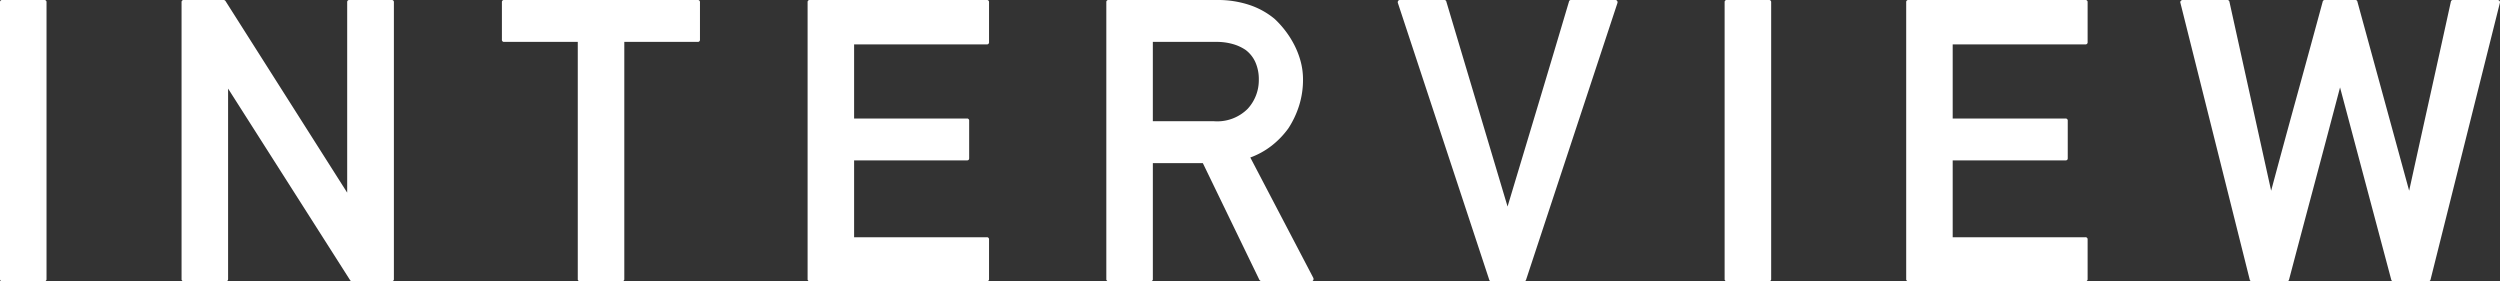 <svg xmlns="http://www.w3.org/2000/svg" width="164.423" height="18.497"><rect width="100%" height="100%" fill="#333333" stroke="none"/><defs><style>.cls-1{fill:#fff}</style></defs><g id="レイヤー_2" data-name="レイヤー 2"><g id="レイヤー_1-2" data-name="レイヤー 1"><path class="cls-1" d="M.152 18.497A.135.135 0 0 1 0 18.345V.152A.135.135 0 0 1 .152 0h2.755a.135.135 0 0 1 .153.152v18.193a.135.135 0 0 1-.153.152zM12.094 18.497a.135.135 0 0 1-.153-.152V.152A.135.135 0 0 1 12.094 0h2.615a.149.149 0 0 1 .127.076l7.998 12.594V.152A.135.135 0 0 1 22.986 0h2.768a.135.135 0 0 1 .152.152v18.193a.135.135 0 0 1-.152.152H23.15a.149.149 0 0 1-.127-.076L15.001 5.827v12.518c0 .101-.046.152-.14.152zM38.152 18.497a.135.135 0 0 1-.152-.152V2.755h-4.837a.135.135 0 0 1-.153-.152V.153A.135.135 0 0 1 33.163 0h12.72a.135.135 0 0 1 .153.152v2.45a.135.135 0 0 1-.153.153H41.06v15.59a.135.135 0 0 1-.152.152zM53.267 18.497a.135.135 0 0 1-.152-.152V.152A.135.135 0 0 1 53.267 0h11.629a.135.135 0 0 1 .152.152v2.616a.135.135 0 0 1-.152.152h-8.722v4.875h7.414a.135.135 0 0 1 .153.152v2.463c0 .093-.051.14-.153.14h-7.414v5.053h8.722a.135.135 0 0 1 .152.152v2.59a.135.135 0 0 1-.152.152zM72.914 18.497a.135.135 0 0 1-.152-.152V.152A.135.135 0 0 1 72.914 0h7.122a6.573 6.573 0 0 1 2.133.324 5.11 5.11 0 0 1 1.663.92 6.248 6.248 0 0 1 .705.781 6.095 6.095 0 0 1 .596.946 5.438 5.438 0 0 1 .413 1.079 4.562 4.562 0 0 1 .152 1.18 5.643 5.643 0 0 1-.254 1.707 6.057 6.057 0 0 1-.71 1.505 5.656 5.656 0 0 1-1.092 1.136 5.157 5.157 0 0 1-1.41.781l2.07 3.955 2.07 3.955a.175.175 0 0 1 0 .159.134.134 0 0 1-.128.069H82.97a.118.118 0 0 1-.076-.032.91.91 0 0 1-.064-.057l-3.72-7.68h-3.288v7.617a.135.135 0 0 1-.152.152zm2.907-15.742v5.218h4.025a2.83 2.83 0 0 0 2.209-.813 2.778 2.778 0 0 0 .736-1.93 2.737 2.737 0 0 0-.222-1.13 2.058 2.058 0 0 0-.641-.812 2.904 2.904 0 0 0-.857-.393 3.857 3.857 0 0 0-1.06-.14zM98.084 18.497a.127.127 0 0 1-.14-.101L91.94.203a.16.16 0 0 1 .013-.14A.137.137 0 0 1 92.08 0h2.907a.13.13 0 0 1 .14.114l4.024 13.47 2.025-6.734q1.01-3.36 2.012-6.736a.132.132 0 0 1 .14-.114h2.907a.137.137 0 0 1 .127.063.162.162 0 0 1 .014.14l-6.006 18.193a.127.127 0 0 1-.139.101zM113.58 18.497a.135.135 0 0 1-.153-.152V.152A.135.135 0 0 1 113.58 0h2.755a.135.135 0 0 1 .153.152v18.193a.135.135 0 0 1-.153.152zM125.521 18.497a.135.135 0 0 1-.152-.152V.152A.135.135 0 0 1 125.52 0h11.629a.135.135 0 0 1 .152.152v2.616a.135.135 0 0 1-.152.152h-8.722v4.875h7.414a.135.135 0 0 1 .153.152v2.463c0 .093-.051.14-.153.14h-7.414v5.053h8.722a.135.135 0 0 1 .152.152v2.59a.135.135 0 0 1-.152.152zM148.114 18.497a.138.138 0 0 1-.153-.114L143.404.19a.128.128 0 0 1 .025-.133.165.165 0 0 1 .127-.057h2.92a.139.139 0 0 1 .152.114l2.743 12.429q.837-3.123 1.688-6.208t1.701-6.22a.138.138 0 0 1 .153-.115h1.993a.13.13 0 0 1 .14.114l3.402 12.429q.685-3.123 1.37-6.208t1.372-6.22a.138.138 0 0 1 .152-.115h2.92a.166.166 0 0 1 .127.057.128.128 0 0 1 .026.133l-4.558 18.193a.139.139 0 0 1-.152.114h-2.298a.131.131 0 0 1-.14-.114L153.903 5.75q-.838 3.186-1.676 6.322t-1.676 6.31a.13.13 0 0 1-.14.114z"/></g></g></svg>